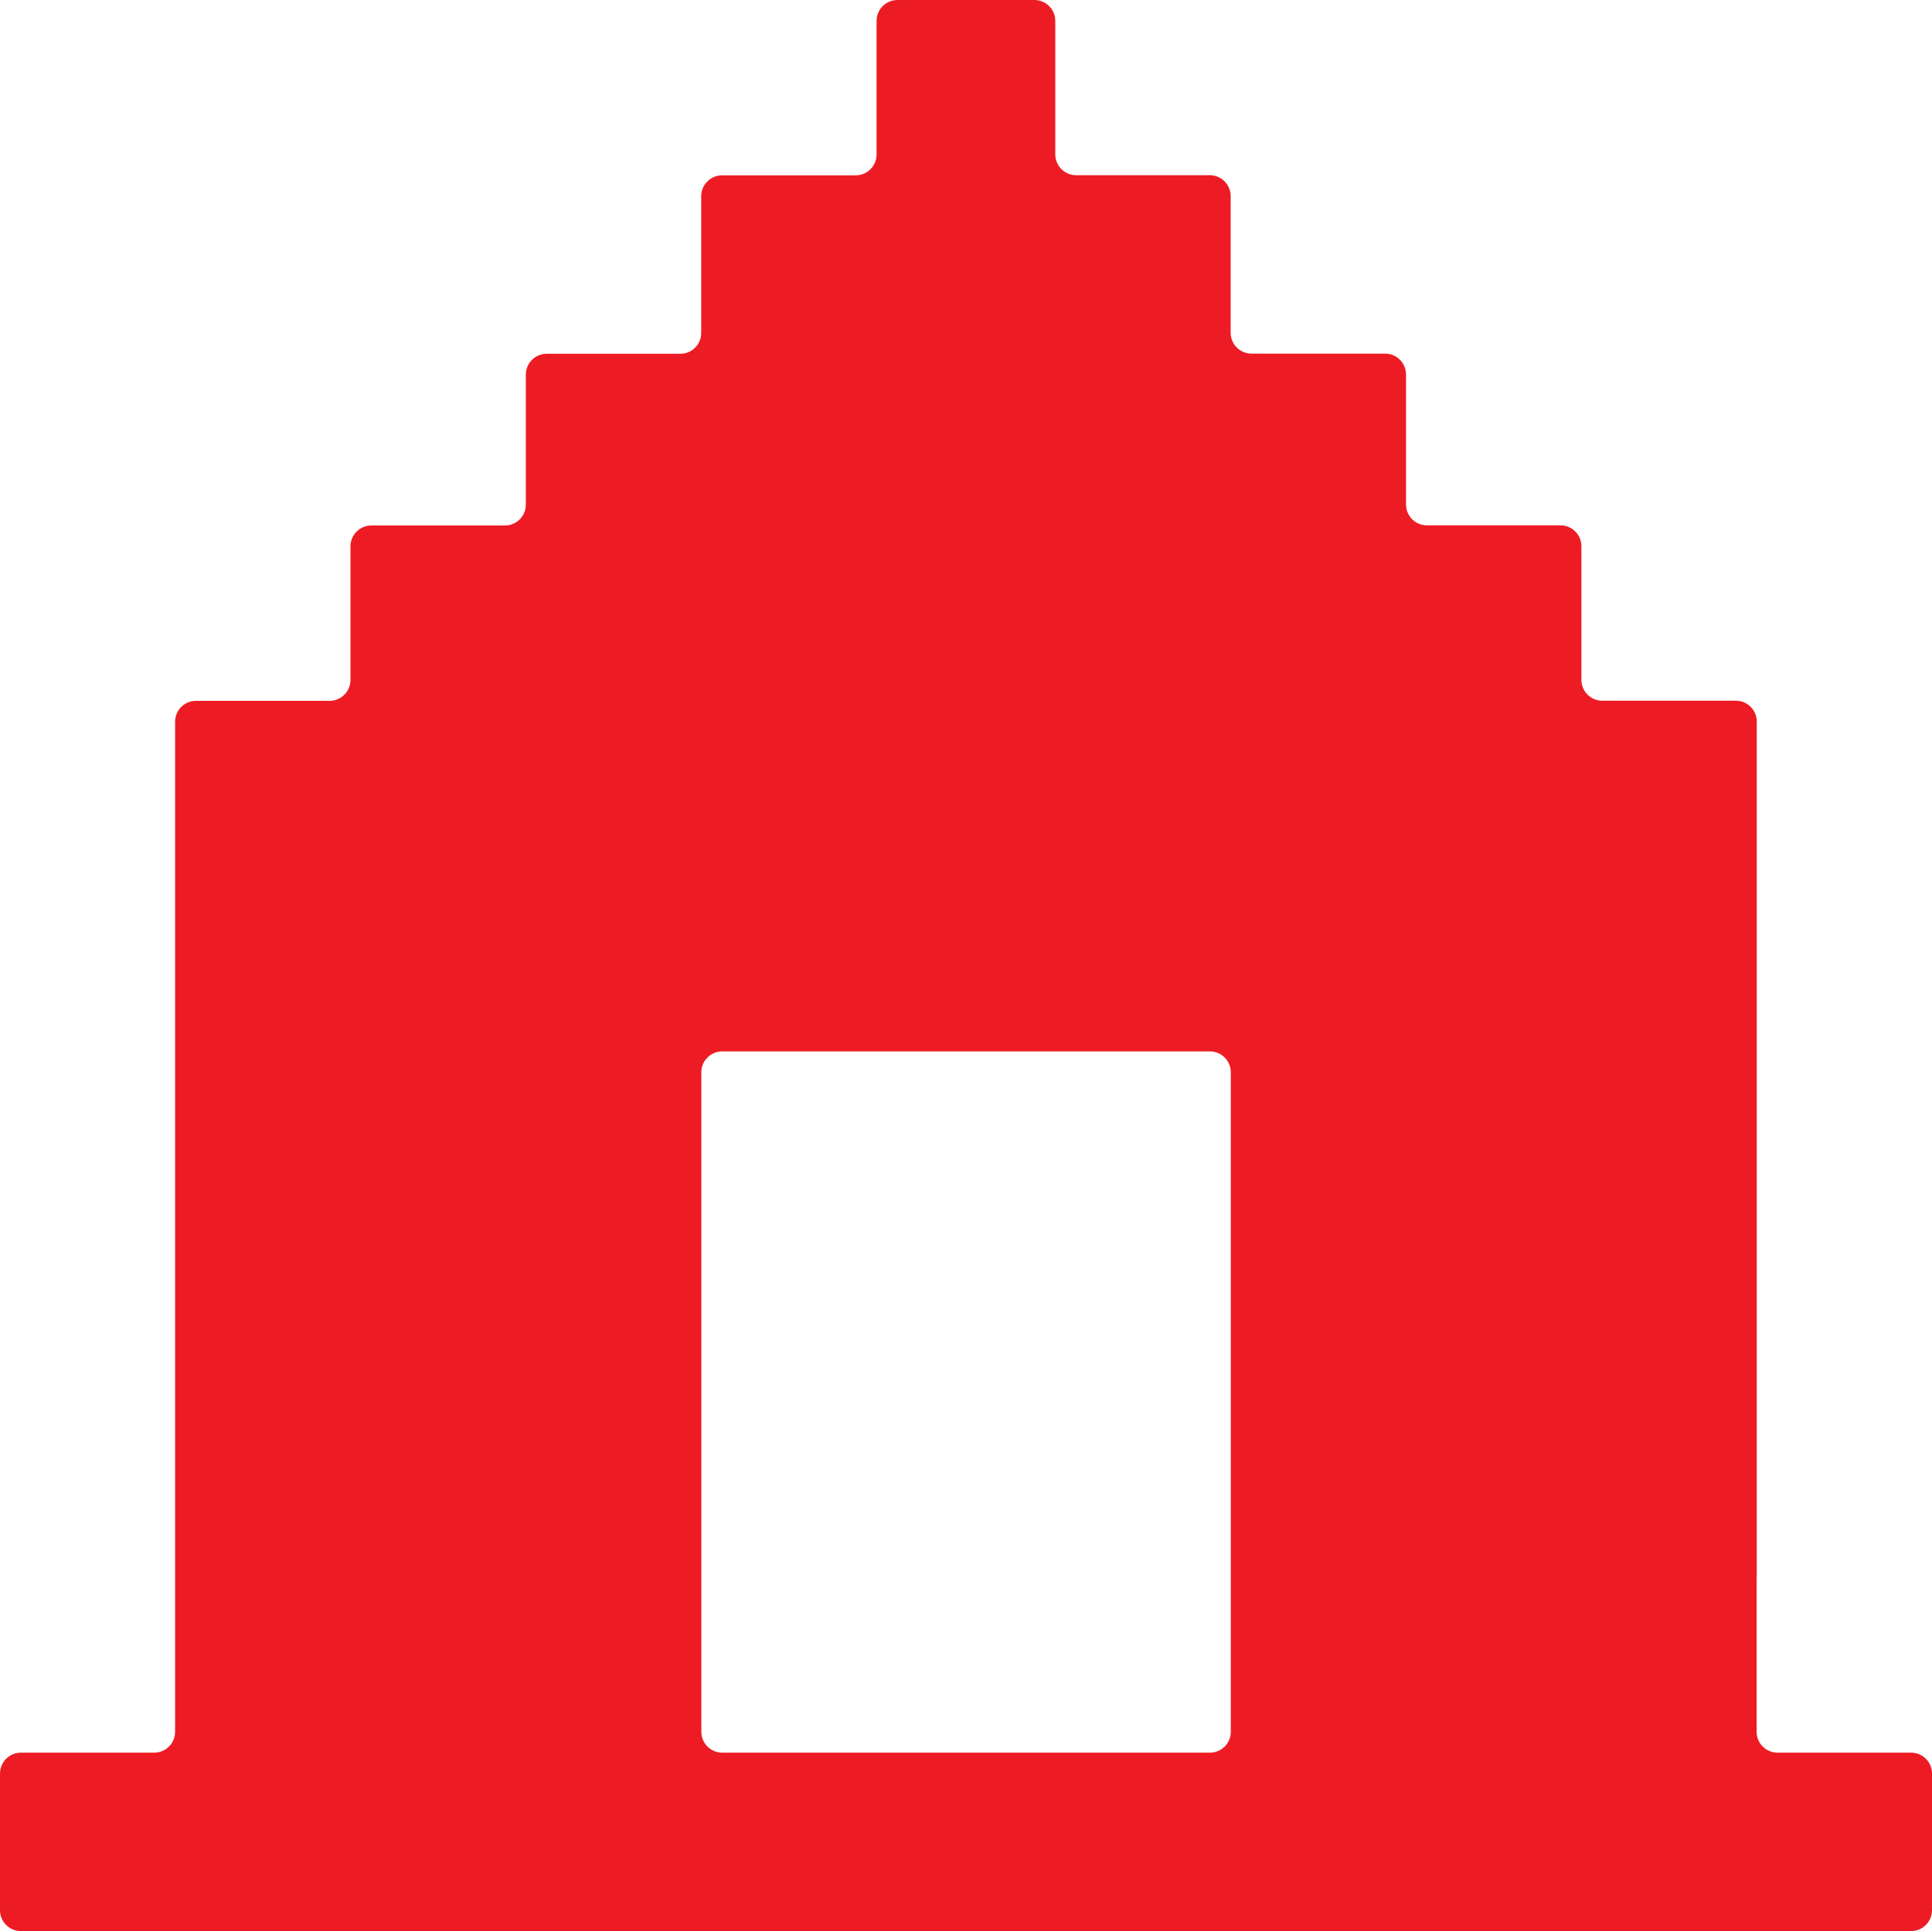 <?xml version="1.0" encoding="UTF-8"?>
<svg id="Livello_2" data-name="Livello 2" xmlns="http://www.w3.org/2000/svg" viewBox="0 0 138.59 138.54">
  <defs>
    <style>
      .cls-1 {
        fill: #ed1c24;
        stroke-width: 0px;
      }
    </style>
  </defs>
  <g id="Layer_1" data-name="Layer 1">
    <path class="cls-1" d="M126.02,113.16v-61.39c0-.83-.67-1.5-1.5-1.5h-9.58c-.83,0-1.5-.67-1.5-1.5v-9.58c0-.83-.67-1.5-1.5-1.5h-9.58c-.83,0-1.5-.67-1.5-1.5v-9.32c0-.83-.67-1.5-1.5-1.5h-9.58c-.83,0-1.5-.67-1.5-1.5v-9.8c0-.83-.67-1.5-1.5-1.5h-9.58c-.83,0-1.5-.67-1.5-1.5V1.5c0-.83-.67-1.5-1.5-1.5h-9.82c-.83,0-1.5.67-1.5,1.5v9.58c0,.83-.67,1.5-1.5,1.5h-9.58c-.83,0-1.5.67-1.5,1.5v9.8c0,.83-.67,1.5-1.5,1.5h-9.58c-.83,0-1.5.67-1.5,1.5v9.32c0,.83-.67,1.5-1.5,1.5h-9.58c-.83,0-1.5.67-1.5,1.5v9.58c0,.83-.67,1.5-1.5,1.5h-9.58c-.83,0-1.5.67-1.5,1.5v72.46c0,.83-.67,1.5-1.5,1.5H1.5c-.83,0-1.5.67-1.5,1.5v9.8c0,.83.67,1.5,1.5,1.5h135.59c.83,0,1.5-.67,1.5-1.5v-9.8c0-.83-.67-1.5-1.5-1.5h-9.58c-.83,0-1.5-.67-1.5-1.5v-11.08ZM75.71,125.74h-23.9c-.83,0-1.5-.67-1.5-1.5v-47.31c0-.83.67-1.5,1.5-1.5h34.98c.83,0,1.5.67,1.5,1.5v47.31c0,.83-.67,1.5-1.5,1.5h-11.08Z"/>
  </g>
</svg>
